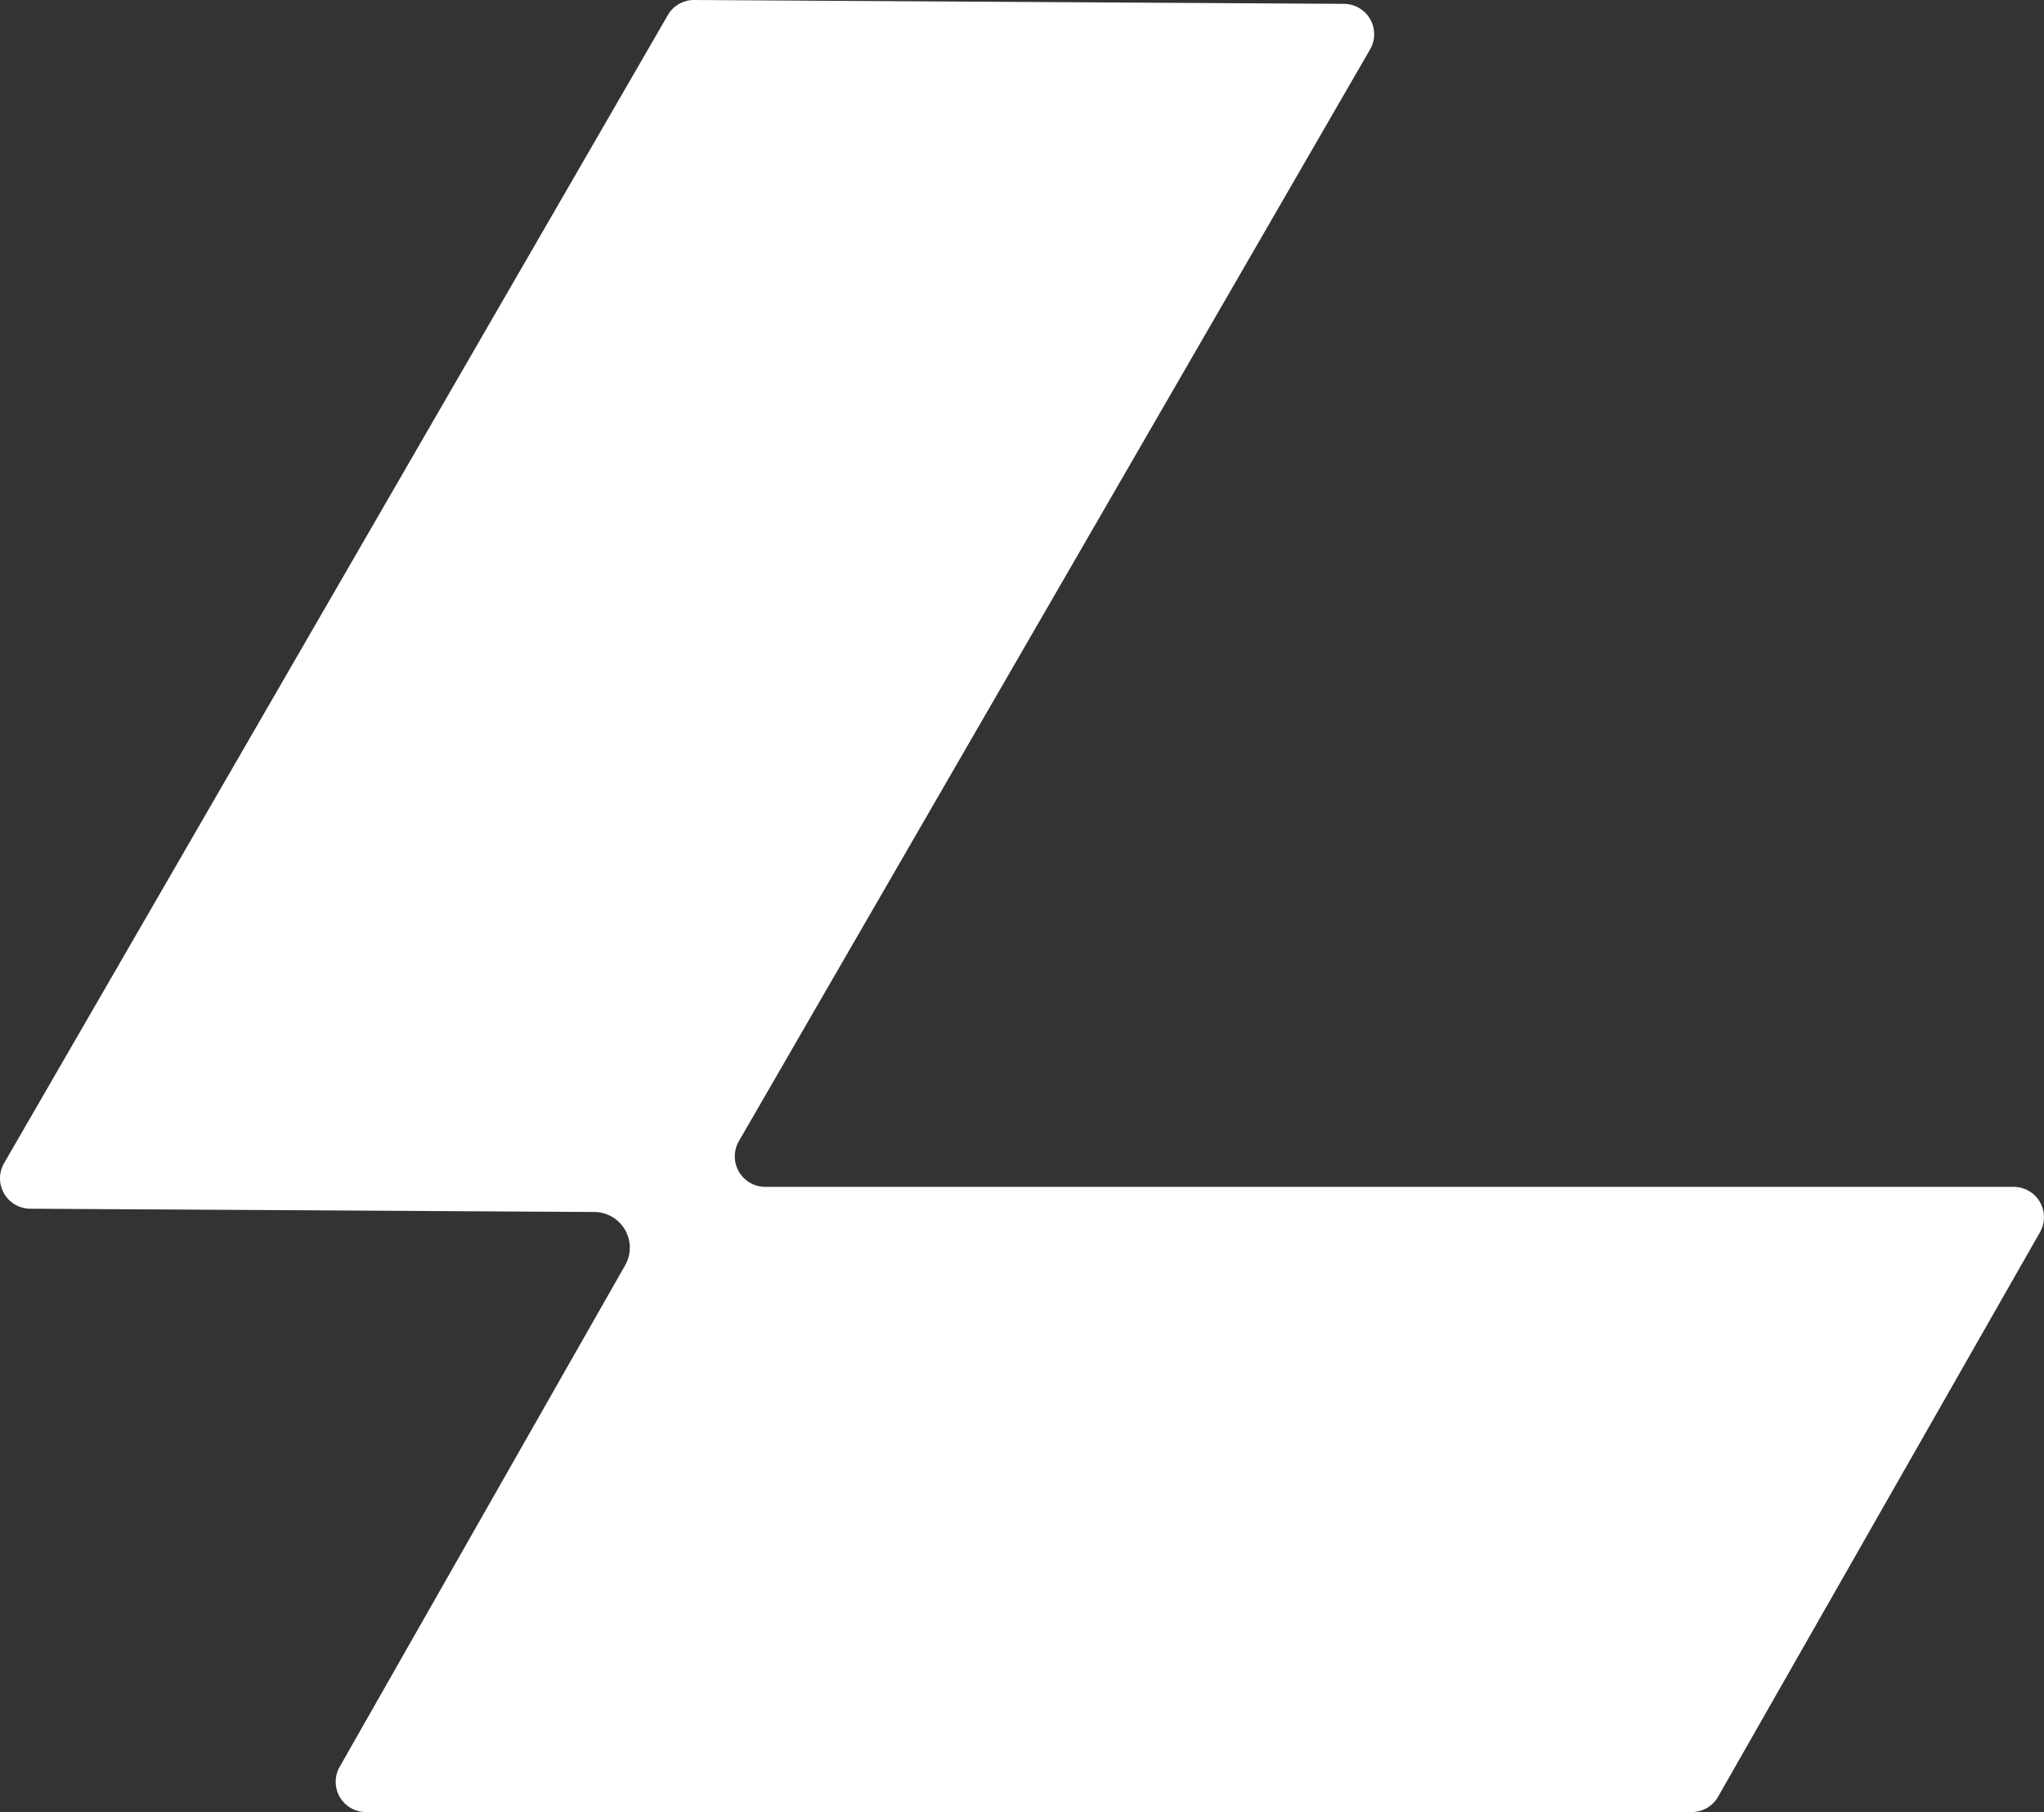 <svg width="361" height="320" viewBox="0 0 361 320" fill="none" xmlns="http://www.w3.org/2000/svg">
<rect x="0" y="0" width="361" height="320" fill="#333333" stroke="none"/>
<path d="M360.29 217.604L303.426 317.312C302.958 318.13 302.281 318.809 301.465 319.281C300.65 319.754 299.723 320.001 298.781 320H64.638C63.702 320.001 62.781 319.757 61.968 319.29C61.156 318.823 60.481 318.151 60.01 317.341C59.539 316.531 59.29 315.611 59.287 314.674C59.284 313.737 59.528 312.816 59.993 312.003L110.409 223.44C110.952 222.486 111.236 221.406 111.233 220.308C111.229 219.21 110.939 218.132 110.39 217.181C109.842 216.23 109.054 215.438 108.105 214.886C107.156 214.333 106.079 214.039 104.981 214.031L5.307 213.453C4.372 213.443 3.455 213.19 2.648 212.716C1.841 212.243 1.172 211.566 0.707 210.754C0.243 209.942 -0.001 209.023 3.30163e-06 208.087C0.001 207.152 0.247 206.233 0.713 205.421L117.946 2.672C118.415 1.852 119.095 1.172 119.914 0.703C120.734 0.233 121.664 -0.009 122.608 0L237.374 0.681C238.311 0.687 239.23 0.939 240.039 1.411C240.849 1.883 241.52 2.559 241.987 3.372C242.453 4.184 242.698 5.105 242.698 6.042C242.698 6.979 242.452 7.9 241.985 8.712L130.503 201.508C130.027 202.326 129.775 203.256 129.773 204.203C129.771 205.149 130.019 206.08 130.492 206.9C130.965 207.72 131.647 208.401 132.467 208.873C133.288 209.346 134.218 209.593 135.165 209.59H355.594C356.535 209.583 357.462 209.824 358.281 210.29C359.1 210.755 359.782 211.427 360.258 212.24C360.734 213.052 360.988 213.976 360.993 214.918C360.999 215.859 360.756 216.786 360.29 217.604Z" fill="white"/>
</svg>
